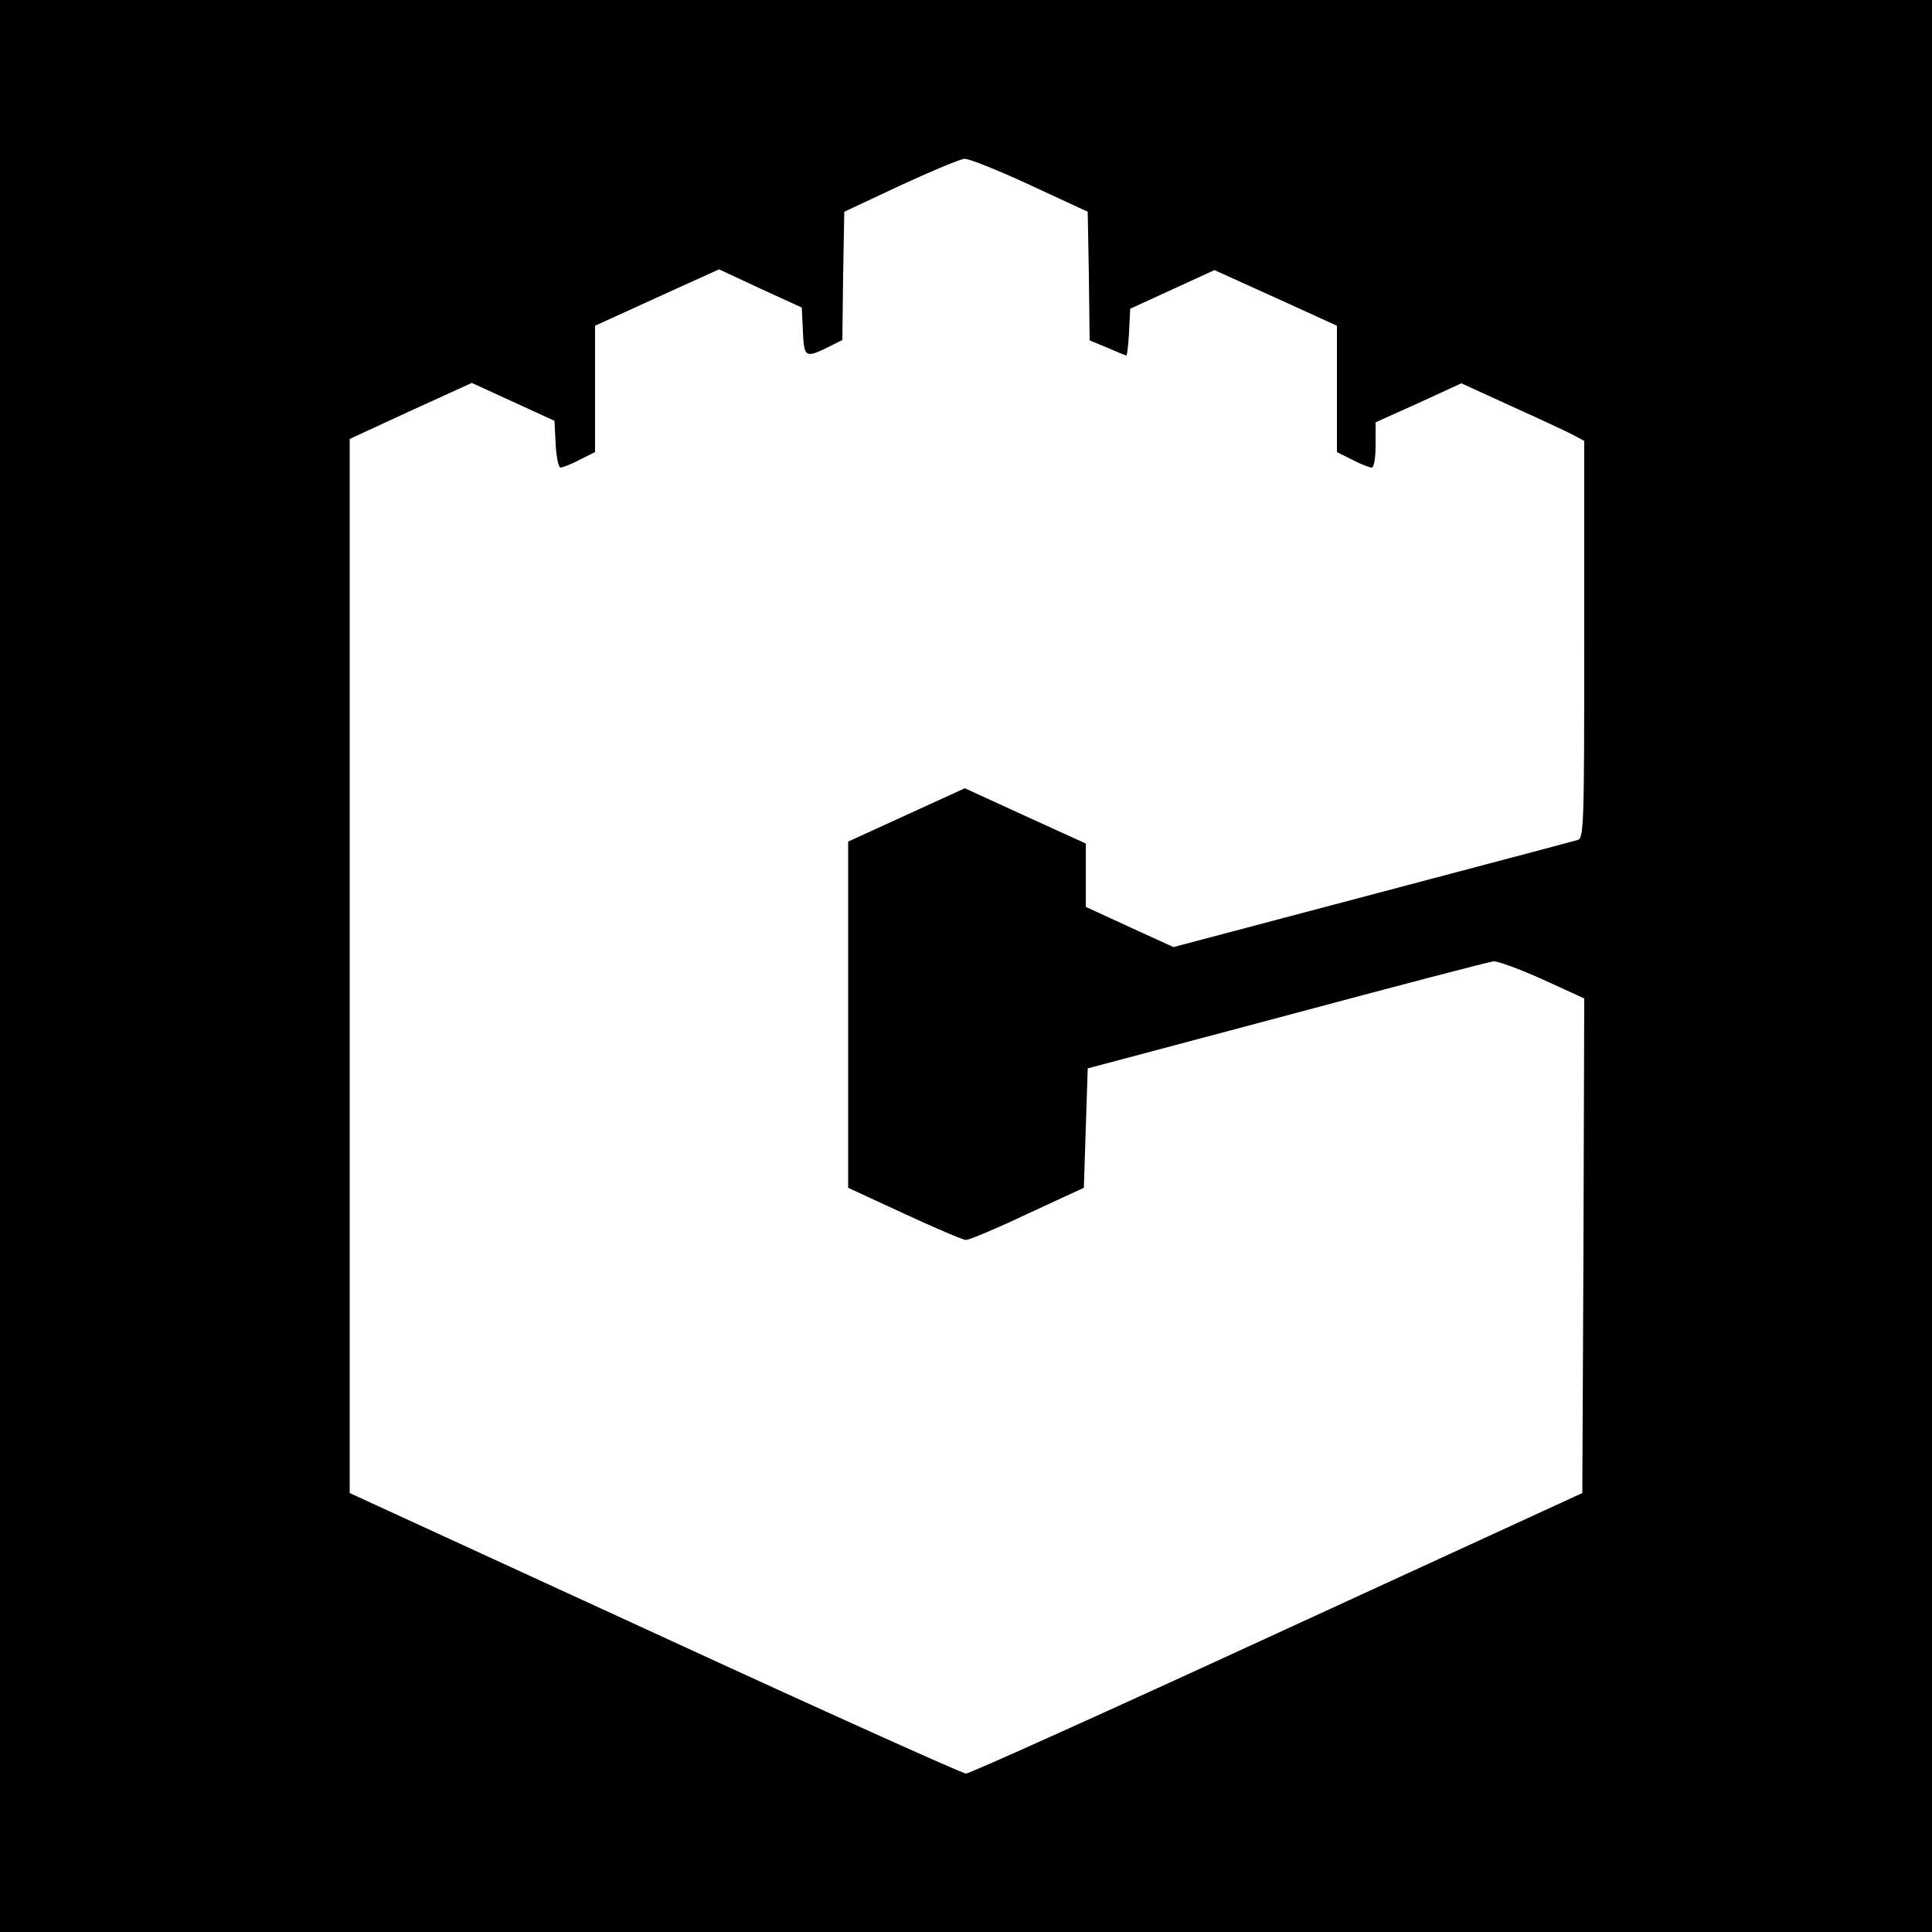 <?xml version="1.0" standalone="no"?>
<!DOCTYPE svg PUBLIC "-//W3C//DTD SVG 20010904//EN"
 "http://www.w3.org/TR/2001/REC-SVG-20010904/DTD/svg10.dtd">
<svg version="1.0" xmlns="http://www.w3.org/2000/svg"
 width="500pt" height="500pt" viewBox="0 0 500 500"
 preserveAspectRatio="xMidYMid meet">
<g transform="translate(0,500) scale(0.1,-0.1)"
fill="#000000" stroke="none">
<path d="M0 2500 l0 -2500 2500 0 2500 0 0 2500 0 2500 -2500 0 -2500 0 0
-2500z m2666 2021 l149 -69 3 -166 2 -167 46 -19 c25 -11 47 -20 49 -20 2 0 5
27 7 60 l3 61 109 50 109 50 159 -72 158 -72 0 -163 0 -164 40 -20 c21 -11 44
-20 50 -20 6 0 10 25 10 58 l0 59 111 50 111 51 129 -59 c71 -32 142 -65 159
-74 l30 -16 0 -514 c0 -481 -1 -514 -17 -519 -10 -3 -249 -66 -532 -141 l-514
-136 -114 52 -113 52 0 82 0 82 -156 71 -157 72 -151 -69 -151 -69 0 -448 0
-448 145 -67 c80 -37 152 -68 160 -68 8 0 80 30 160 68 l145 67 5 154 5 155
515 137 c283 76 524 139 535 140 11 1 68 -20 128 -47 l107 -49 -2 -640 -3
-640 -790 -363 c-434 -200 -796 -363 -805 -363 -9 0 -371 163 -805 363 l-790
363 0 1364 0 1364 158 73 158 72 107 -49 107 -49 3 -61 c2 -33 7 -60 13 -60 5
0 28 9 49 20 l40 20 0 164 0 163 160 73 161 73 107 -50 107 -49 3 -63 c3 -68
6 -69 74 -35 l28 14 2 166 3 166 145 68 c80 37 154 68 166 69 11 1 88 -30 170
-68z"/>
</g>
</svg>
